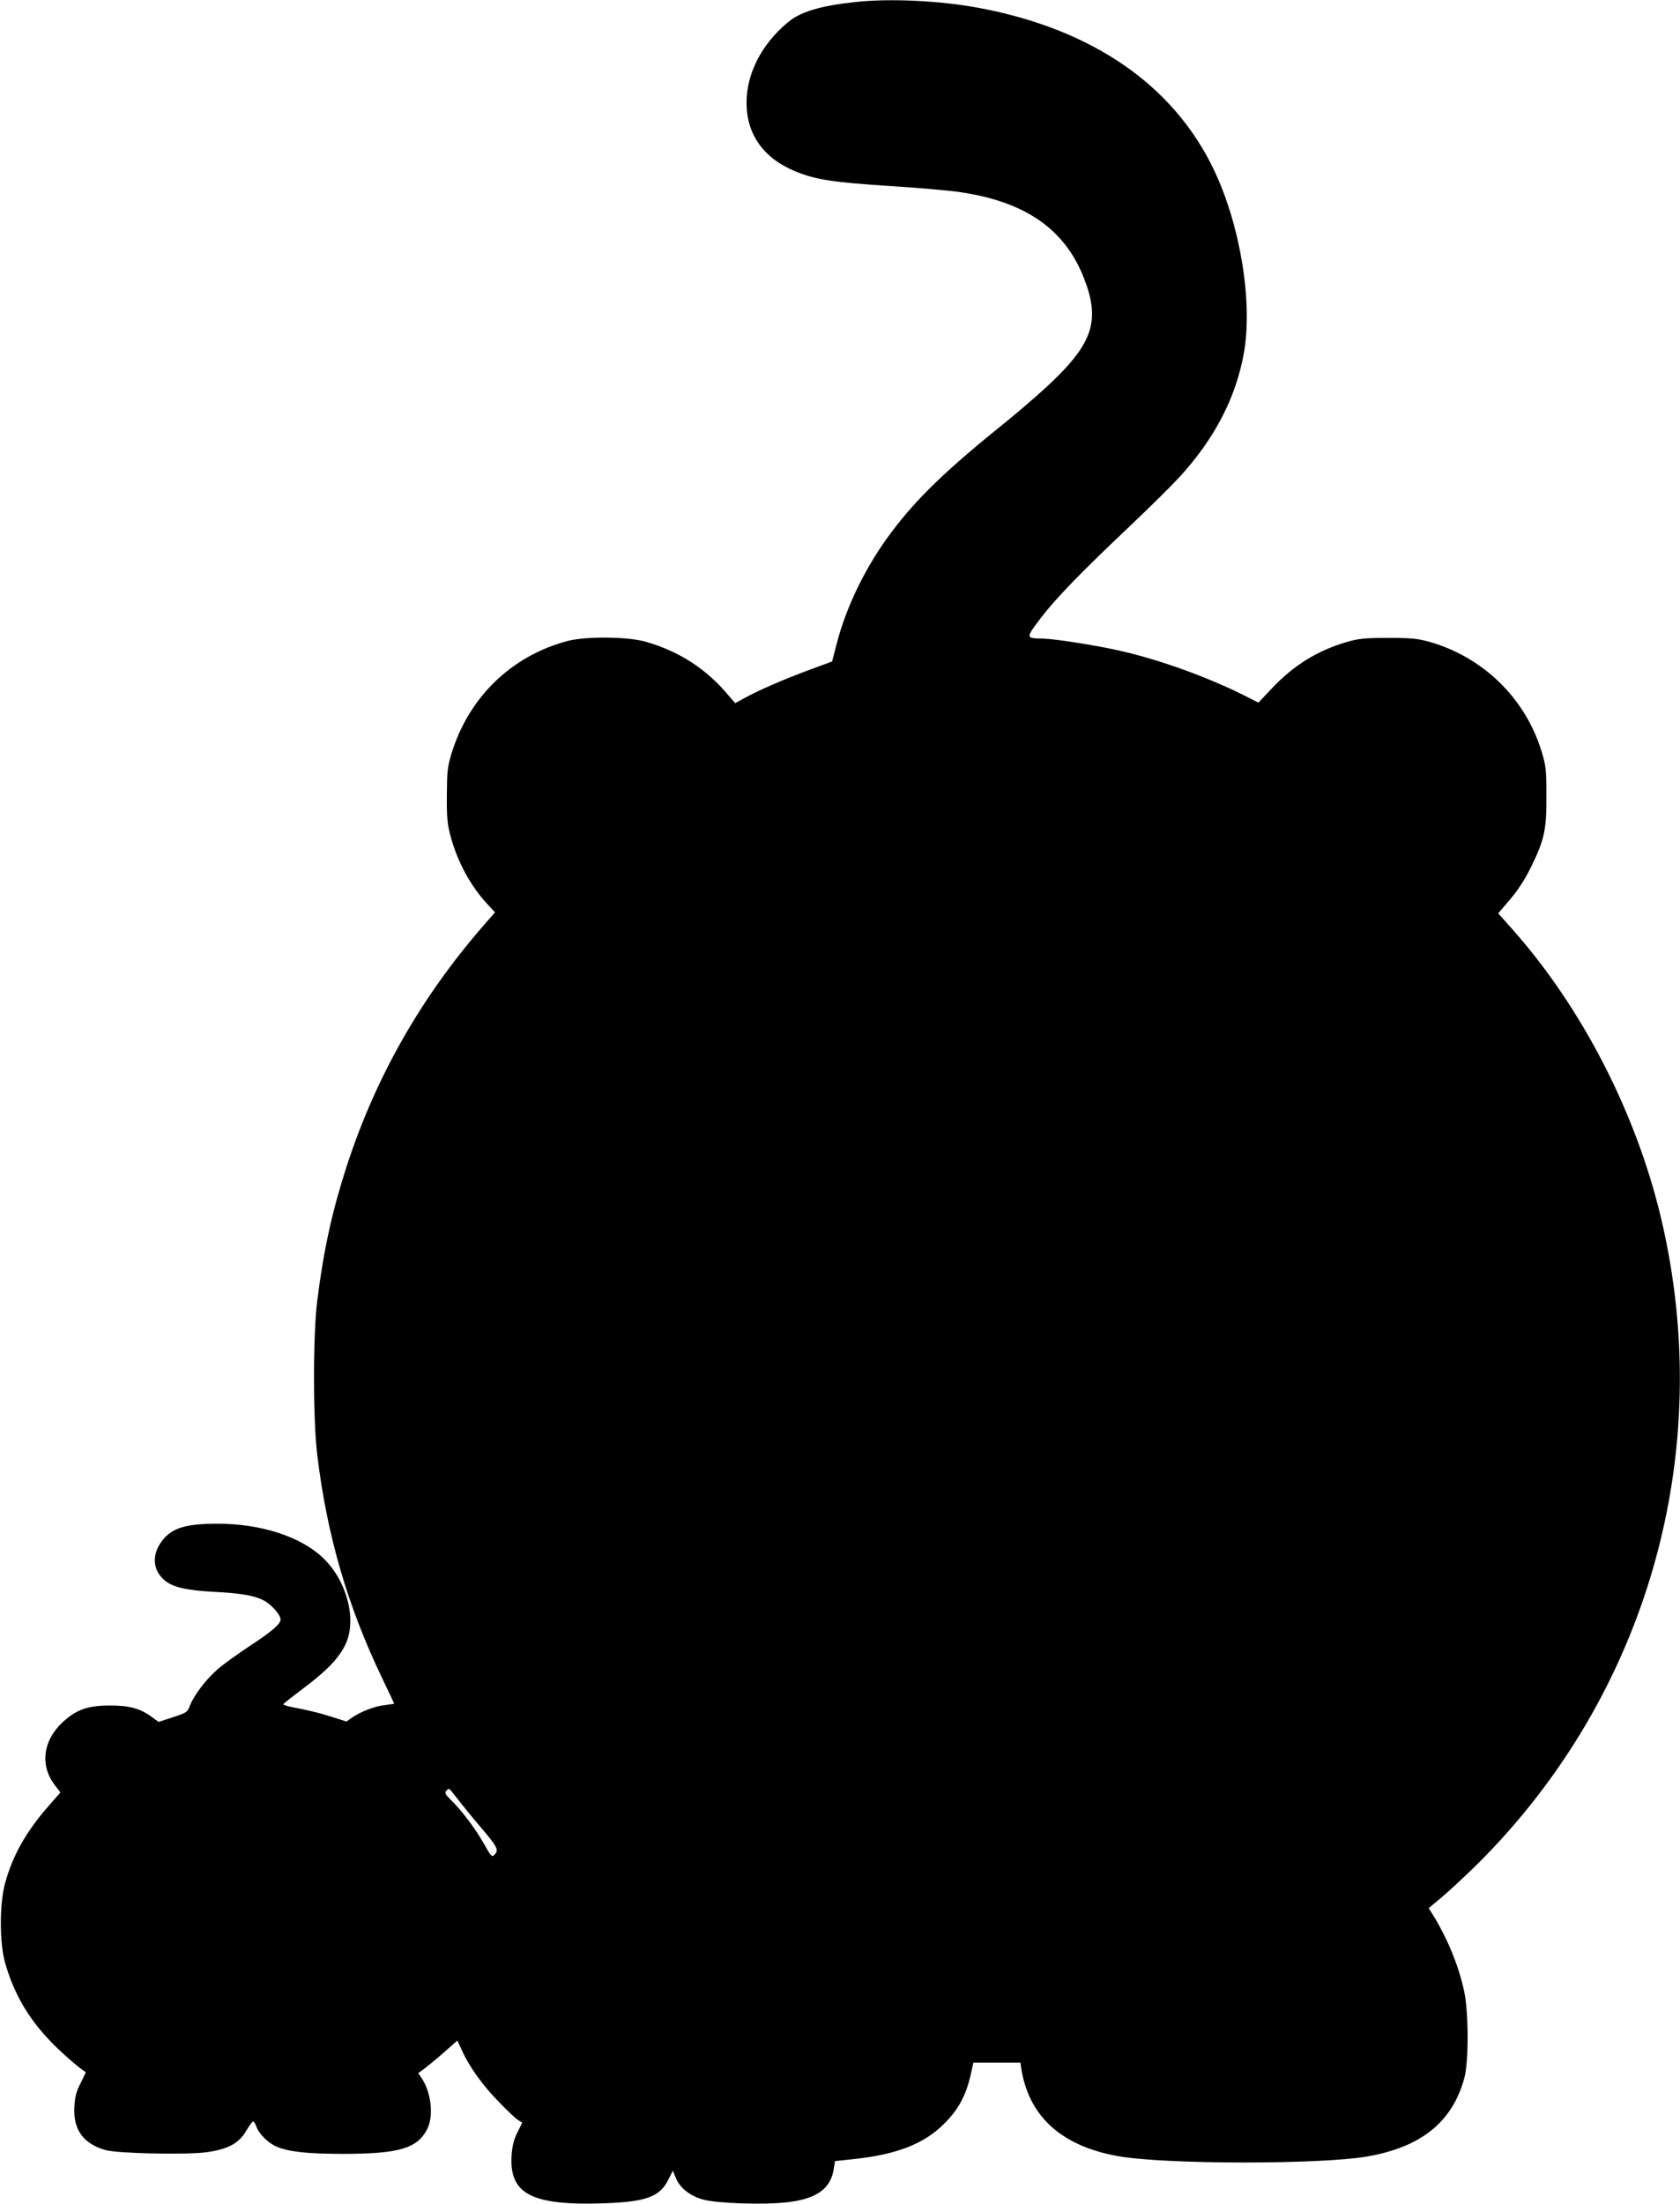 <?xml version="1.0" standalone="no"?>
<!DOCTYPE svg PUBLIC "-//W3C//DTD SVG 20010904//EN"
 "http://www.w3.org/TR/2001/REC-SVG-20010904/DTD/svg10.dtd">
<svg version="1.0" xmlns="http://www.w3.org/2000/svg"
 width="976pt" height="1280pt" viewBox="0 0 976 1280"
 preserveAspectRatio="xMidYMid meet">
<g transform="translate(0,1280) scale(0.1,-0.1)"
fill="#000000" stroke="none">
<path d="M4976 12789 c-207 -22 -324 -56 -398 -118 -154 -127 -242 -300 -241
-471 1 -181 100 -320 283 -395 116 -48 217 -64 545 -85 171 -11 356 -27 413
-36 381 -56 610 -216 721 -504 88 -228 53 -358 -154 -565 -60 -61 -190 -175
-287 -254 -361 -290 -531 -454 -682 -656 -145 -193 -258 -424 -315 -643 l-27
-104 -130 -48 c-146 -54 -292 -117 -376 -163 l-57 -31 -38 44 c-127 153 -285
256 -479 312 -105 31 -351 33 -457 5 -327 -87 -574 -327 -674 -654 -24 -79
-26 -105 -27 -243 -1 -131 3 -168 22 -238 40 -149 116 -288 214 -394 l44 -47
-64 -73 c-366 -420 -631 -885 -800 -1408 -83 -258 -132 -480 -169 -775 -25
-198 -25 -691 0 -895 57 -470 176 -878 378 -1299 38 -79 69 -145 69 -146 0 -1
-26 -5 -57 -9 -58 -6 -141 -39 -192 -75 l-28 -20 -91 29 c-51 17 -134 37 -186
47 -52 9 -93 20 -90 25 3 5 57 47 119 94 132 99 203 172 241 251 70 142 10
373 -131 506 -130 123 -360 197 -611 197 -199 0 -278 -28 -336 -119 -48 -77
-35 -162 35 -215 46 -35 124 -53 268 -61 170 -9 243 -21 300 -50 45 -23 99
-84 99 -111 0 -26 -48 -68 -173 -150 -73 -48 -159 -110 -191 -138 -68 -58
-138 -151 -162 -211 -15 -40 -18 -42 -99 -69 l-84 -27 -41 30 c-68 49 -132 66
-245 65 -125 0 -191 -24 -269 -95 -118 -108 -136 -256 -44 -372 l29 -38 -72
-82 c-129 -148 -207 -287 -250 -447 -32 -119 -32 -338 -1 -454 48 -176 133
-324 262 -459 56 -60 175 -164 208 -182 1 -1 -12 -29 -29 -63 -25 -48 -33 -78
-37 -136 -8 -134 51 -217 181 -254 72 -20 462 -28 583 -13 126 17 189 50 232
121 18 30 36 56 41 58 5 2 13 -10 19 -26 16 -46 68 -98 119 -120 70 -30 181
-42 383 -42 328 0 434 31 492 144 39 76 23 216 -34 298 l-18 27 37 27 c21 16
72 58 114 95 l76 67 27 -58 c43 -95 122 -205 215 -299 47 -49 97 -96 110 -104
l25 -16 -29 -58 c-21 -44 -29 -77 -33 -134 -13 -224 118 -291 543 -276 240 9
319 38 368 138 l26 51 17 -41 c23 -58 82 -105 157 -126 82 -23 356 -32 492
-16 170 20 252 79 269 195 l7 44 112 12 c249 27 407 89 522 205 82 81 126 163
153 279 l17 76 136 0 137 0 7 -45 c3 -25 15 -71 26 -102 73 -214 256 -348 539
-397 275 -48 1176 -48 1444 -1 314 55 494 201 563 455 26 93 25 381 0 500 -32
151 -96 307 -181 446 l-26 41 81 68 c45 38 136 123 203 189 988 983 1388 2390
1066 3751 -145 612 -461 1225 -865 1679 l-81 91 68 80 c47 55 86 115 123 190
78 160 90 216 89 415 0 150 -3 173 -28 255 -94 309 -339 548 -651 637 -68 19
-104 23 -240 23 -134 0 -172 -4 -235 -22 -174 -50 -312 -135 -440 -270 l-79
-84 -79 40 c-213 107 -488 207 -719 260 -140 32 -379 70 -453 72 -102 2 -102
2 -17 115 87 115 232 265 527 544 113 107 240 233 283 280 204 223 326 459
373 717 53 295 -19 739 -171 1061 -235 497 -709 824 -1372 947 -222 41 -509
55 -707 34z m-2314 -10442 c26 -34 82 -103 125 -153 102 -120 112 -138 88
-164 -17 -19 -19 -18 -67 67 -52 90 -131 194 -192 252 -27 27 -33 38 -25 48 6
7 14 13 18 13 3 0 27 -29 53 -63z"/>
</g>
</svg>
